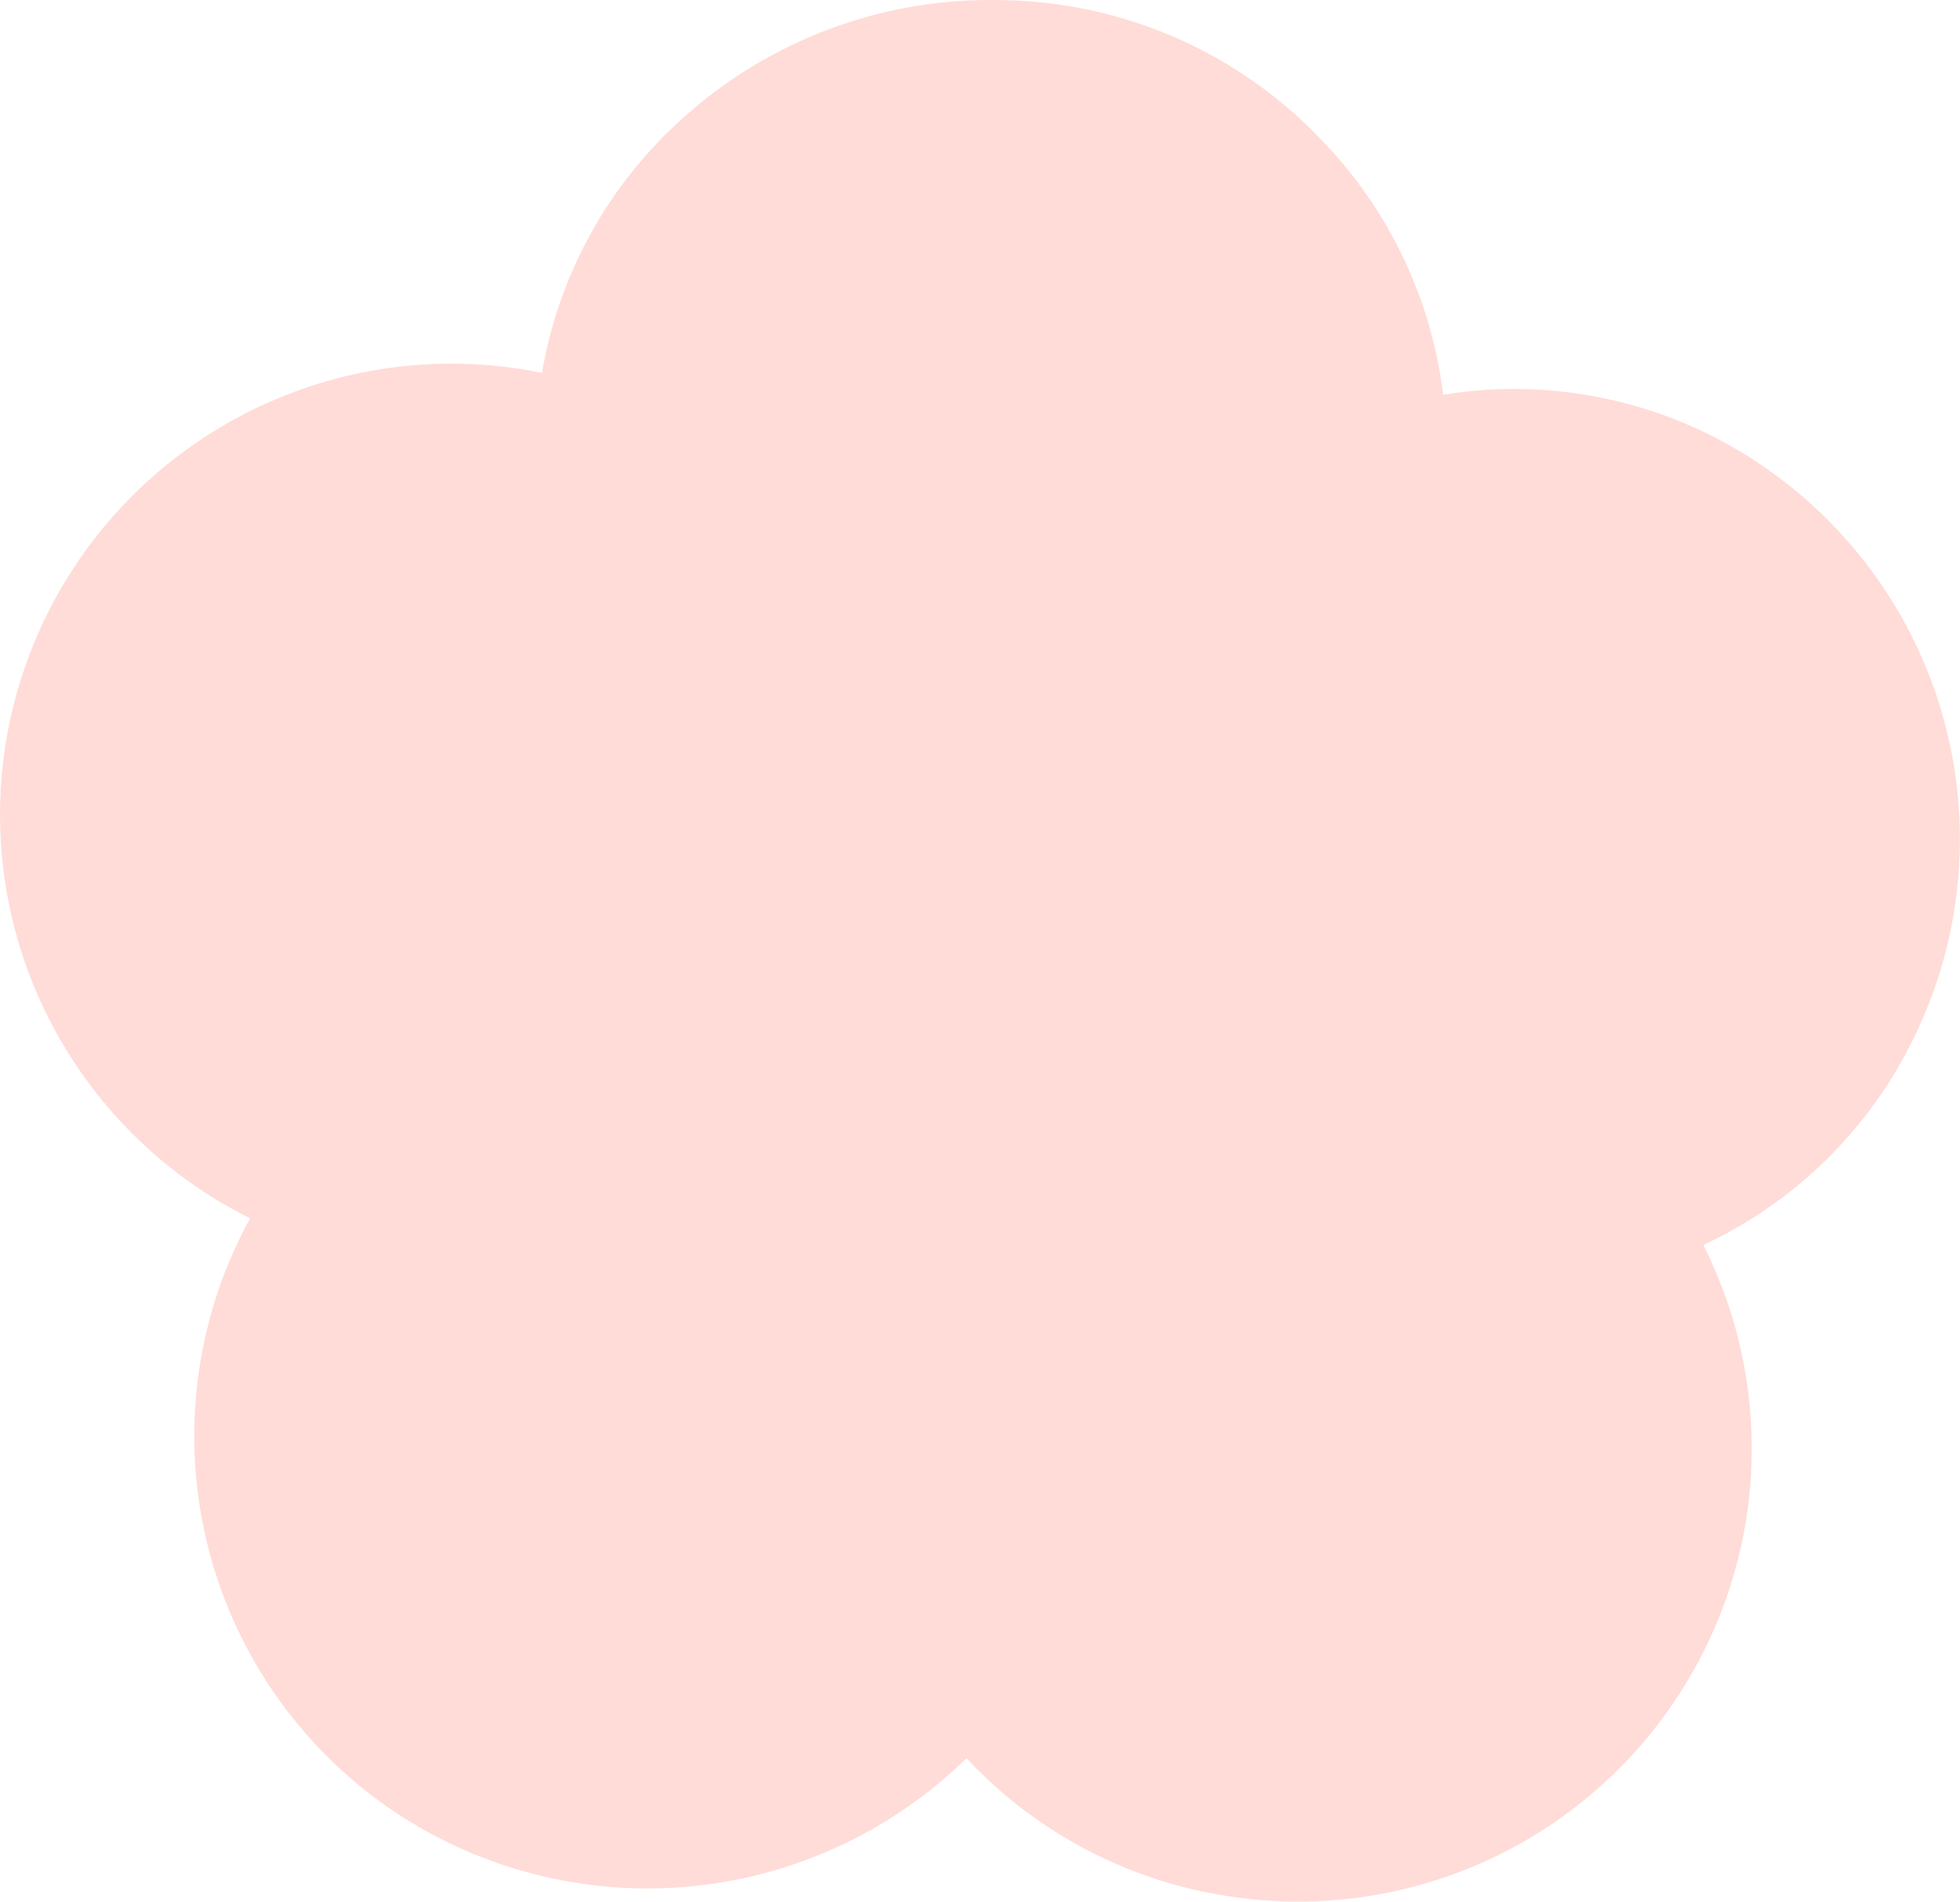 <svg xmlns="http://www.w3.org/2000/svg" width="72.329" height="70.176" viewBox="0 0 72.329 70.176">
  <path id="Path_333" data-name="Path 333" d="M-55.647-14.258a16.243,16.243,0,0,0-10.3-1.716A16.35,16.35,0,0,0-70.5-25.443a16.561,16.561,0,0,0-11.675-5.092,16.927,16.927,0,0,0-12,4.511A16.232,16.232,0,0,0-99.2-16.783,16.663,16.663,0,0,0-118.863-3.811a16.636,16.636,0,0,0,8.892,18.227,16.7,16.7,0,0,0,4.612,21.394,16.815,16.815,0,0,0,21.823-1.472A16.592,16.592,0,0,0-74.3,39.36,16.74,16.74,0,0,0-54.83,25.911,16.7,16.7,0,0,0-56.346,15.4a16.234,16.234,0,0,0,7.491-7.1,16.669,16.669,0,0,0-6.793-22.555" transform="translate(119.202 30.542)" fill="#ffdcd7"/>
</svg>
